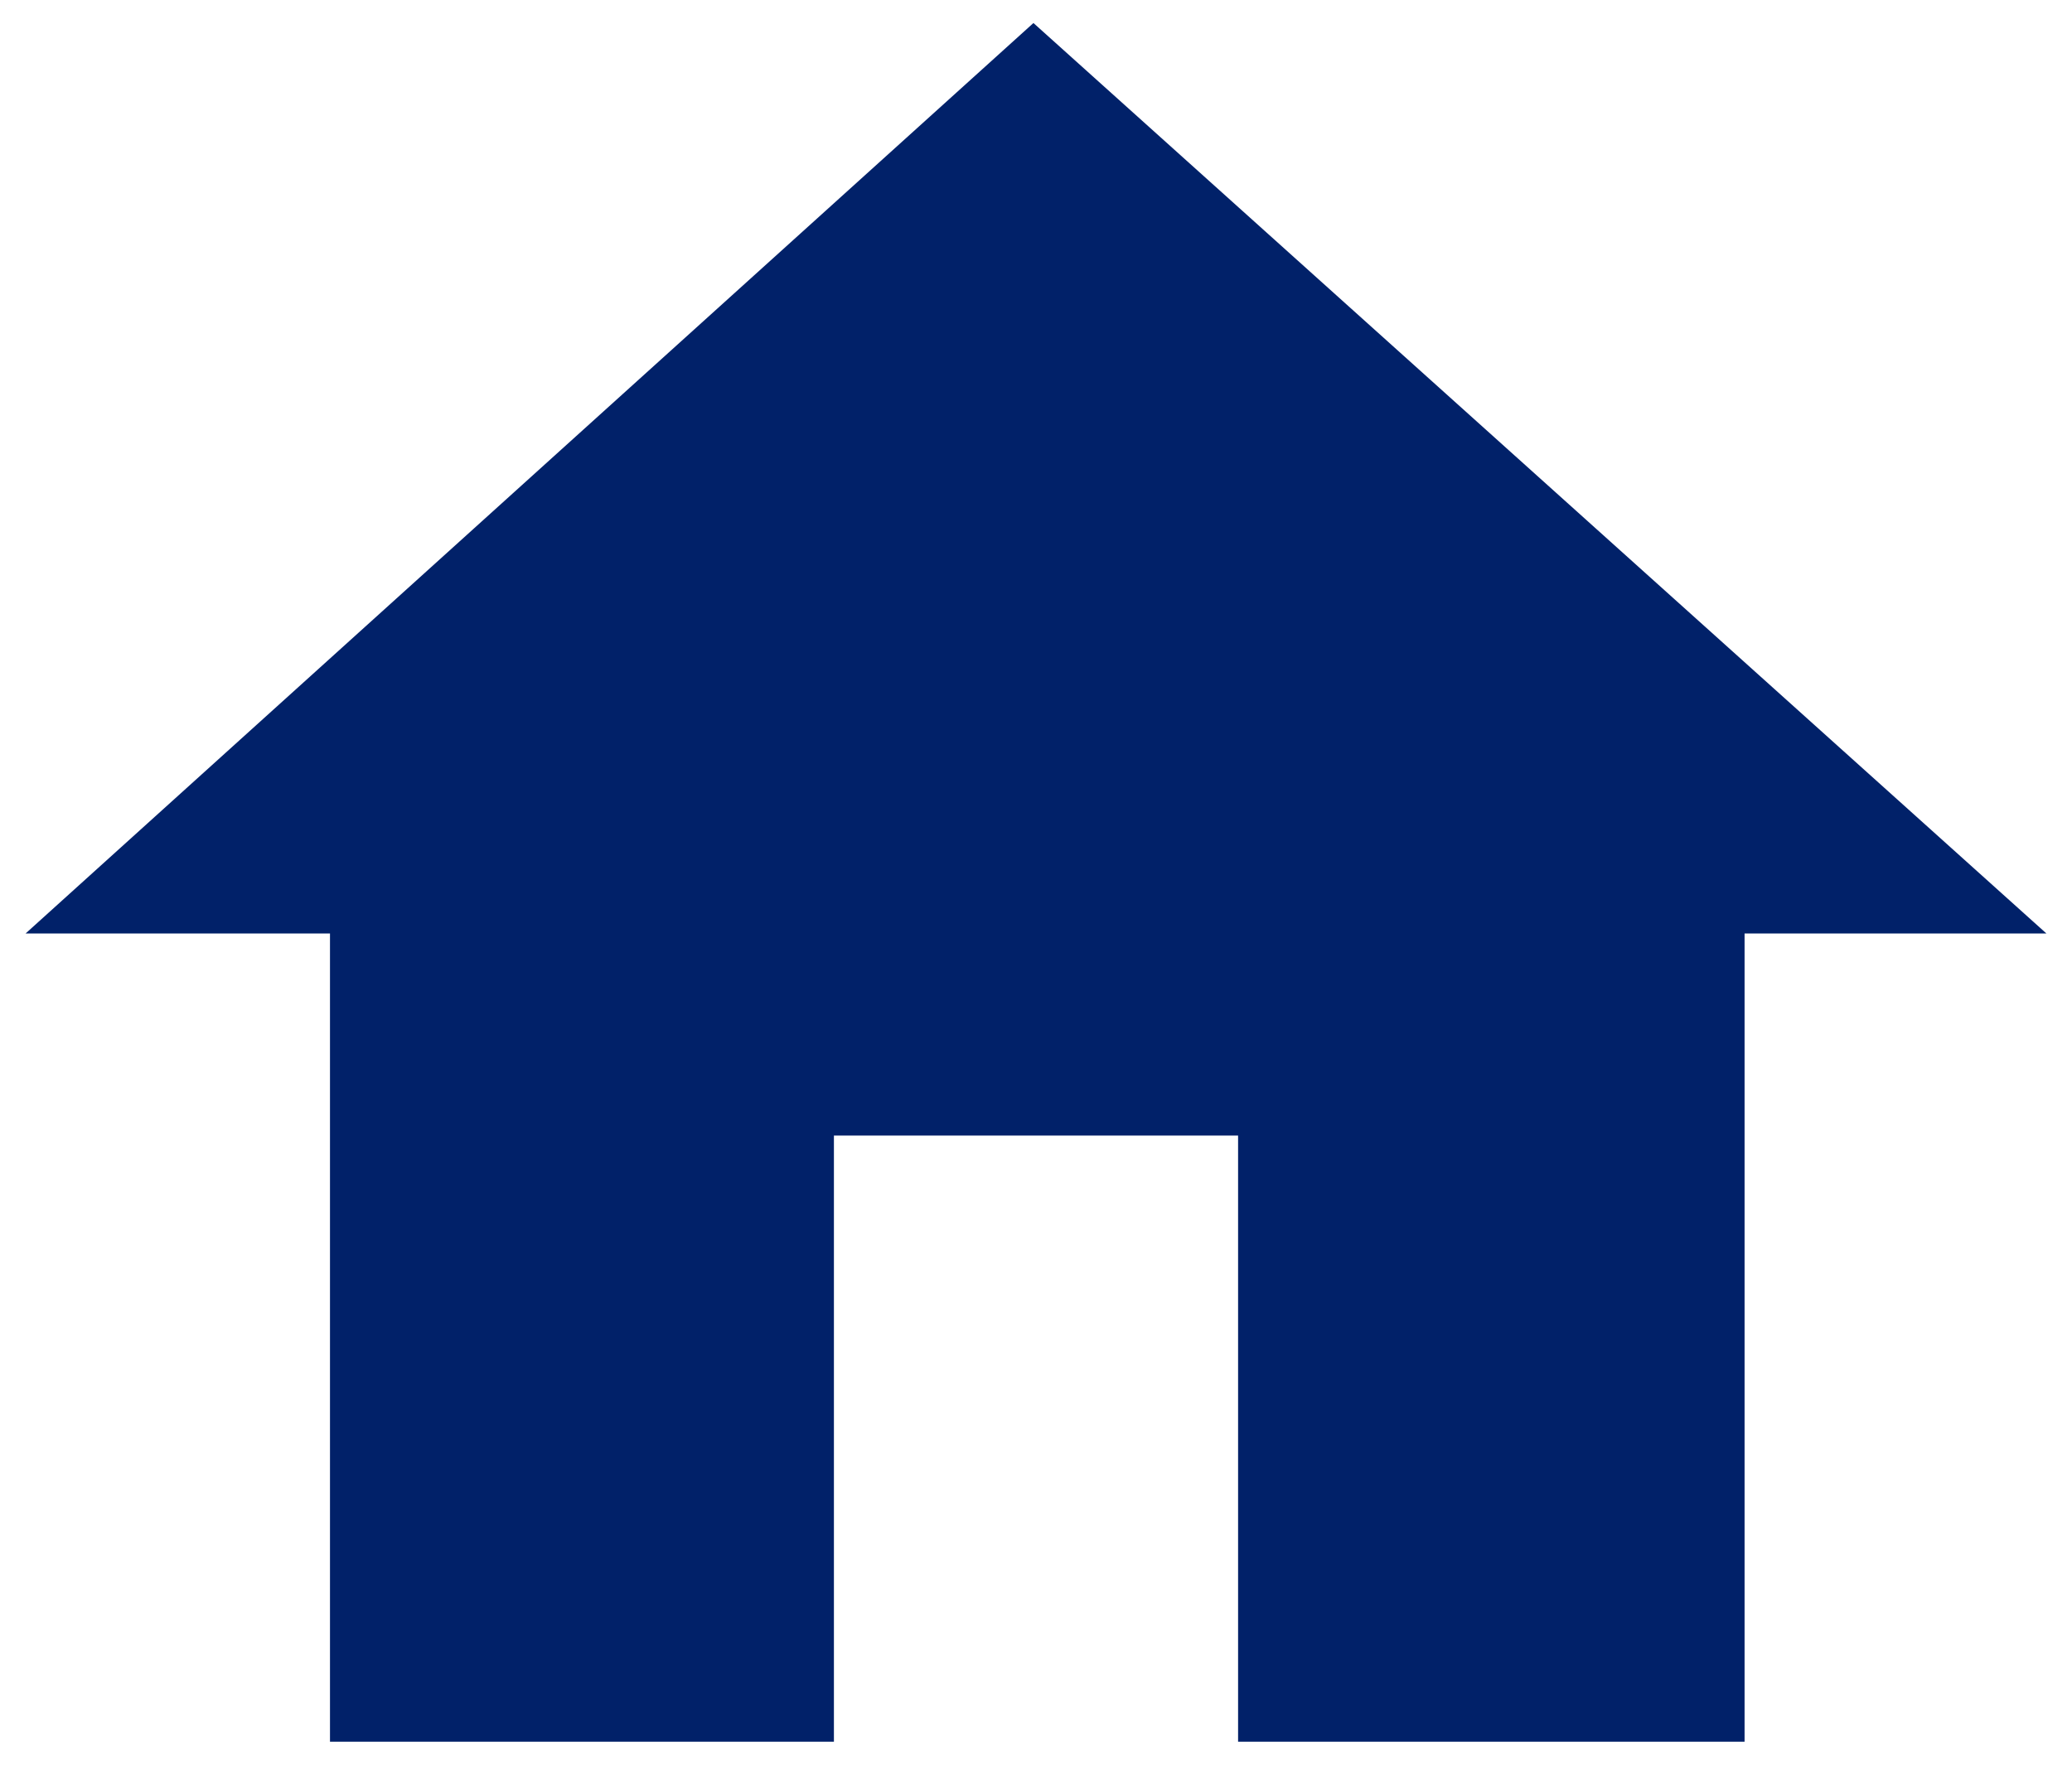 <?xml version="1.0" encoding="utf-8"?>
<!-- Generator: Adobe Illustrator 27.5.0, SVG Export Plug-In . SVG Version: 6.00 Build 0)  -->
<svg version="1.1" id="Calque_1" xmlns="http://www.w3.org/2000/svg" xmlns:xlink="http://www.w3.org/1999/xlink" x="0px" y="0px"
	 viewBox="0 0 81 69" style="enable-background:new 0 0 81 69;" xml:space="preserve">
<style type="text/css">
	.st0{fill:#012169;}
</style>
<path class="st0" d="M32.6,68.1V44.4h15.8v23.7h19.8V36.5H80L40.4,0.9L1,36.5h11.9v31.6H32.6z"/>
</svg>

